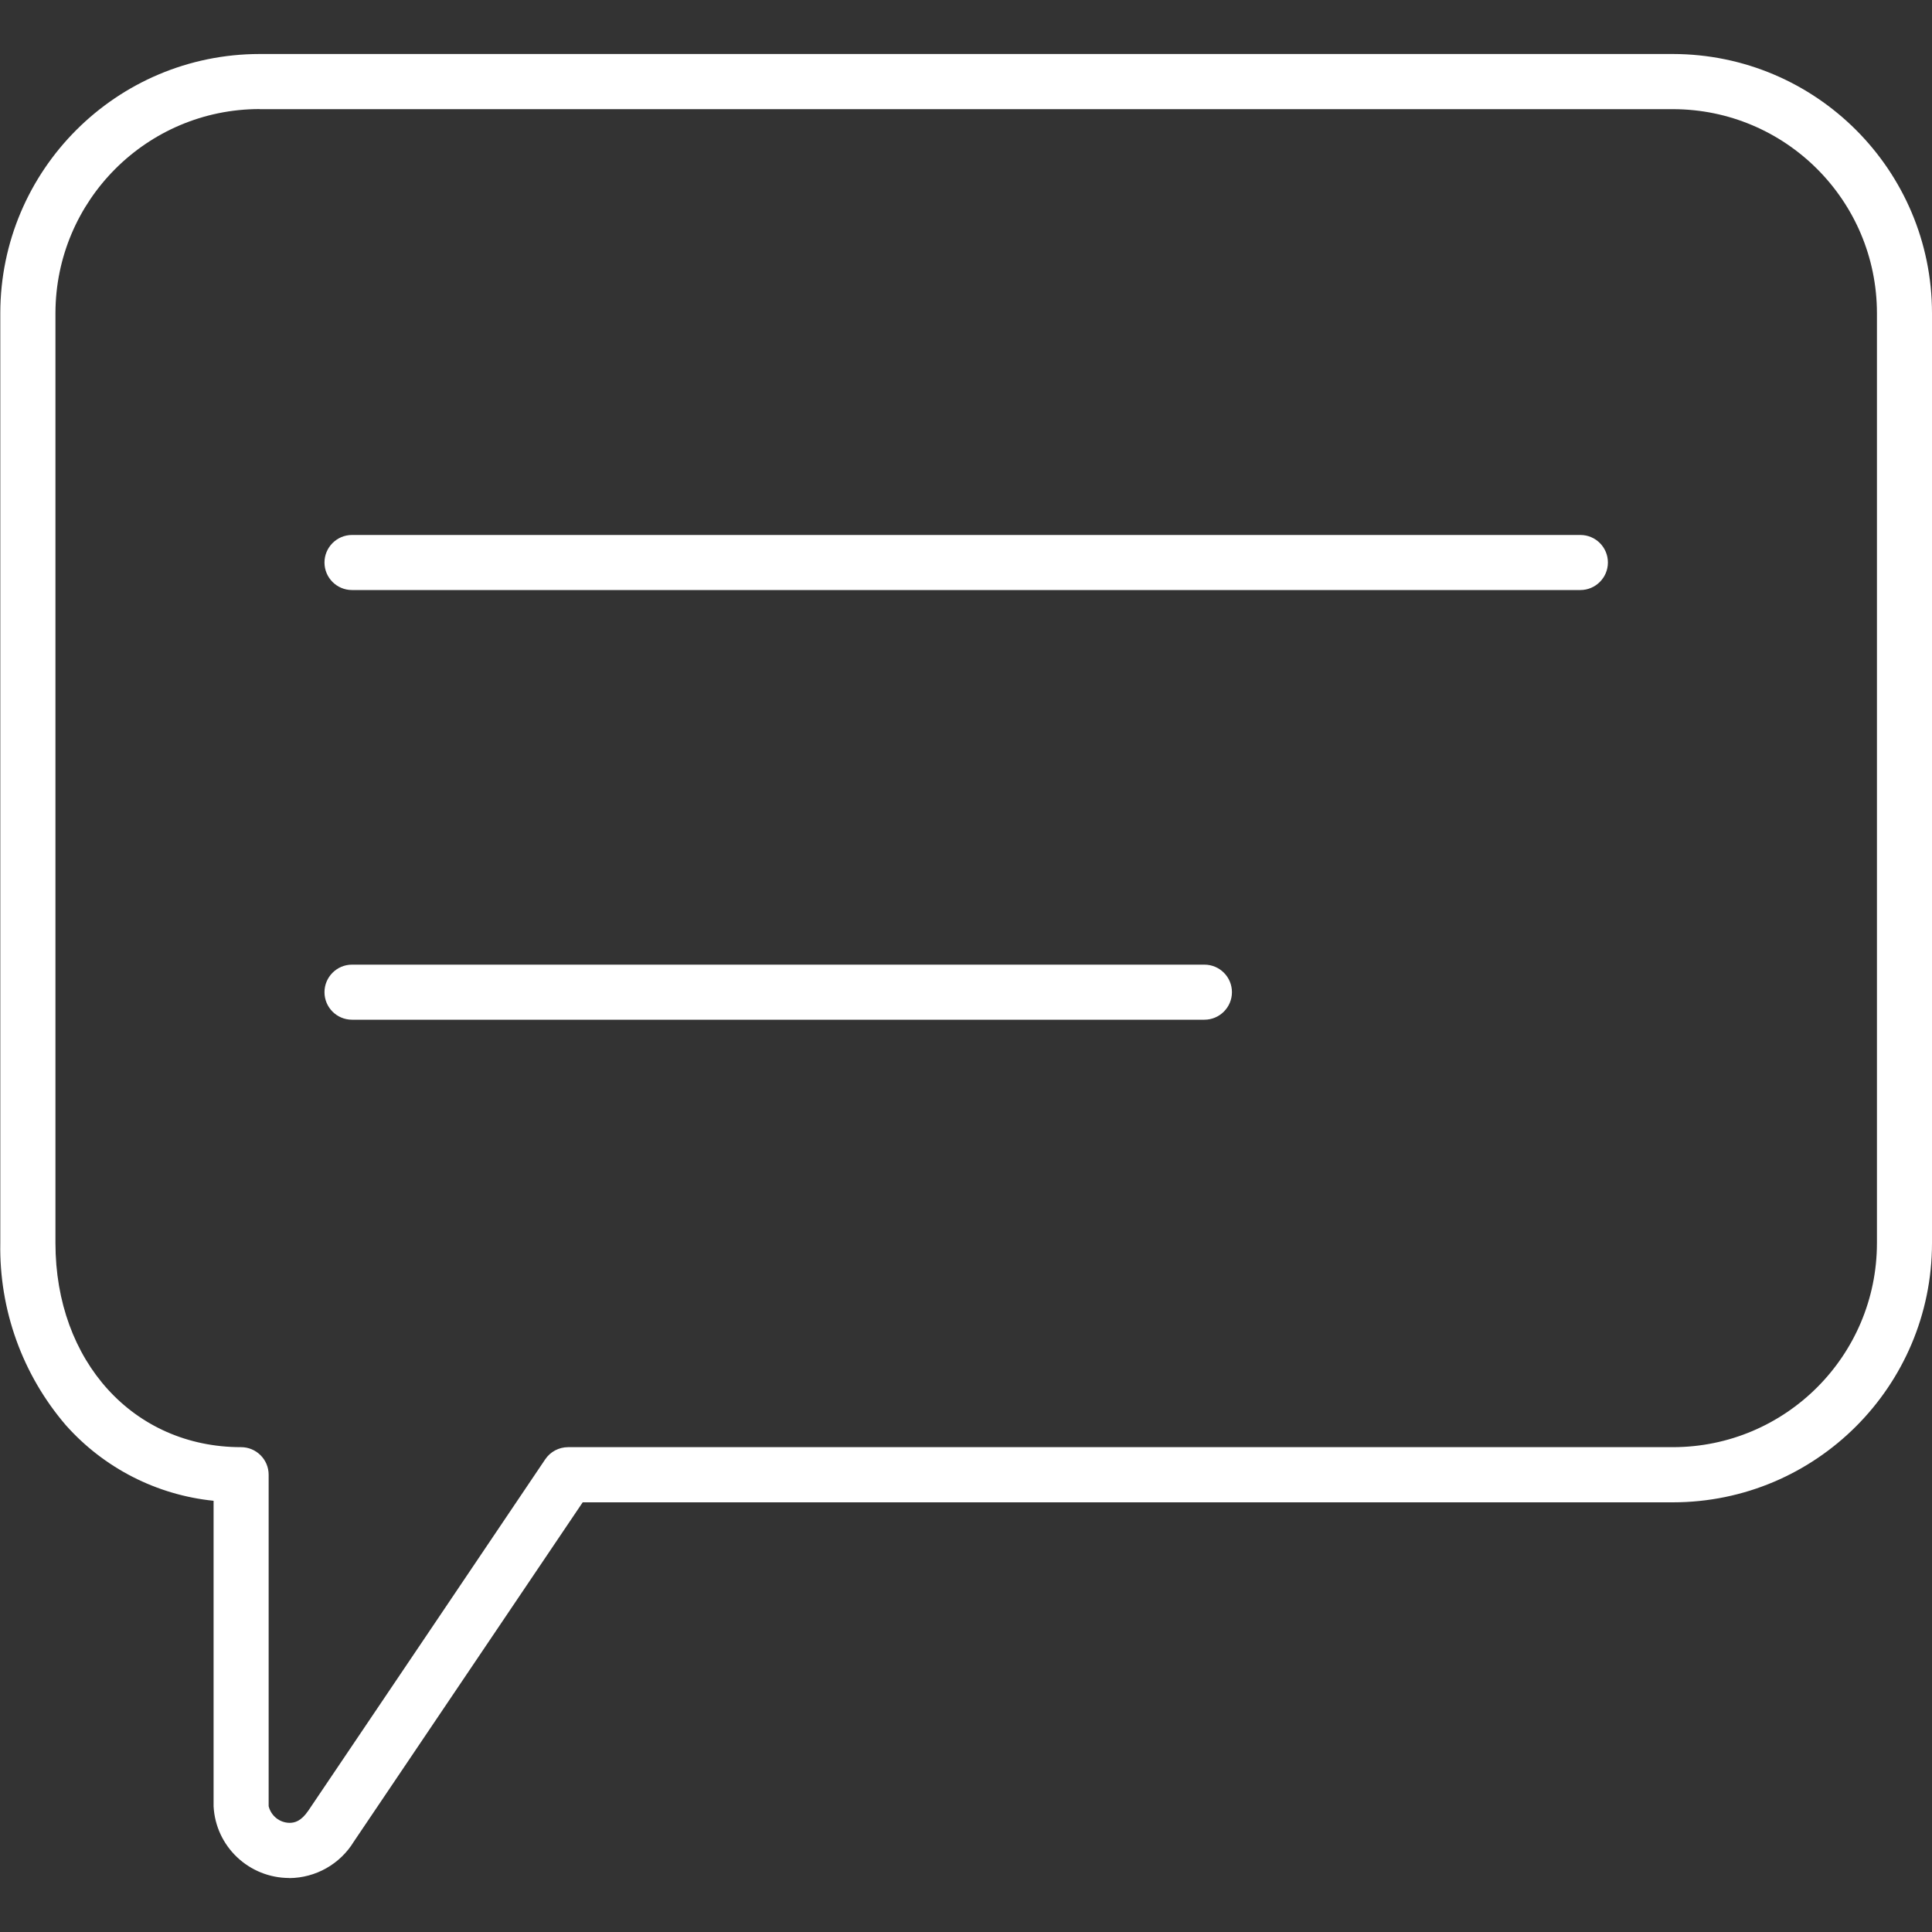 <?xml version="1.0" encoding="UTF-8"?><svg id="Capa_1" xmlns="http://www.w3.org/2000/svg" xmlns:xlink="http://www.w3.org/1999/xlink" viewBox="0 0 200 200"><rect x="0" y="0" width="200" height="200" fill="#333333" stroke="none"/><defs><style>.cls-1{fill:none;}.cls-2{fill:#fff;}.cls-3{clip-path:url(#clippath);}</style><clipPath id="clippath"><rect class="cls-1" x=".03" y="5.59" width="199.97" height="188.82"/></clipPath></defs><g class="cls-3"><g id="Grupo_14923"><path id="Trazado_6363" class="cls-2" d="M163.6,61.08H36.44c-1.58,0-2.85-1.28-2.85-2.85s1.28-2.85,2.85-2.85h127.16c1.58,0,2.85,1.28,2.85,2.85s-1.28,2.85-2.85,2.85"/><path id="Trazado_6364" class="cls-2" d="M124.68,105.56H36.44c-1.58,0-2.85-1.28-2.85-2.85s1.28-2.85,2.85-2.85h88.24c1.58,0,2.85,1.28,2.85,2.85s-1.28,2.85-2.85,2.85"/><path id="Trazado_6365" class="cls-2" d="M29.96,194.41c-4.18,0-7.63-3.25-7.85-7.42v-31.63c-5.89-.6-11.35-3.39-15.29-7.82C2.32,142.3-.09,135.6.03,128.69V32.42C.05,17.6,12.06,5.6,26.88,5.59h146.3c14.81.02,26.81,12.02,26.82,26.83v96.28c-.02,14.81-12.02,26.81-26.82,26.82H60.32c-4.26,6.31-22.58,33.48-23.69,35.12-1.42,2.33-3.95,3.76-6.68,3.78M26.88,11.29c-11.67,0-21.12,9.46-21.14,21.12v96.28c0,12.24,8.08,21.12,19.22,21.12,1.57,0,2.85,1.28,2.85,2.85h0v34.32c.25.99,1.12,1.7,2.15,1.72.54,0,1.2-.15,1.97-1.28,1.23-1.8,24.28-36.01,24.51-36.35.53-.79,1.42-1.26,2.37-1.26h114.37c11.66-.01,21.11-9.46,21.12-21.12V32.42c-.01-11.66-9.46-21.11-21.12-21.12H26.88Z"/></g></g></svg>